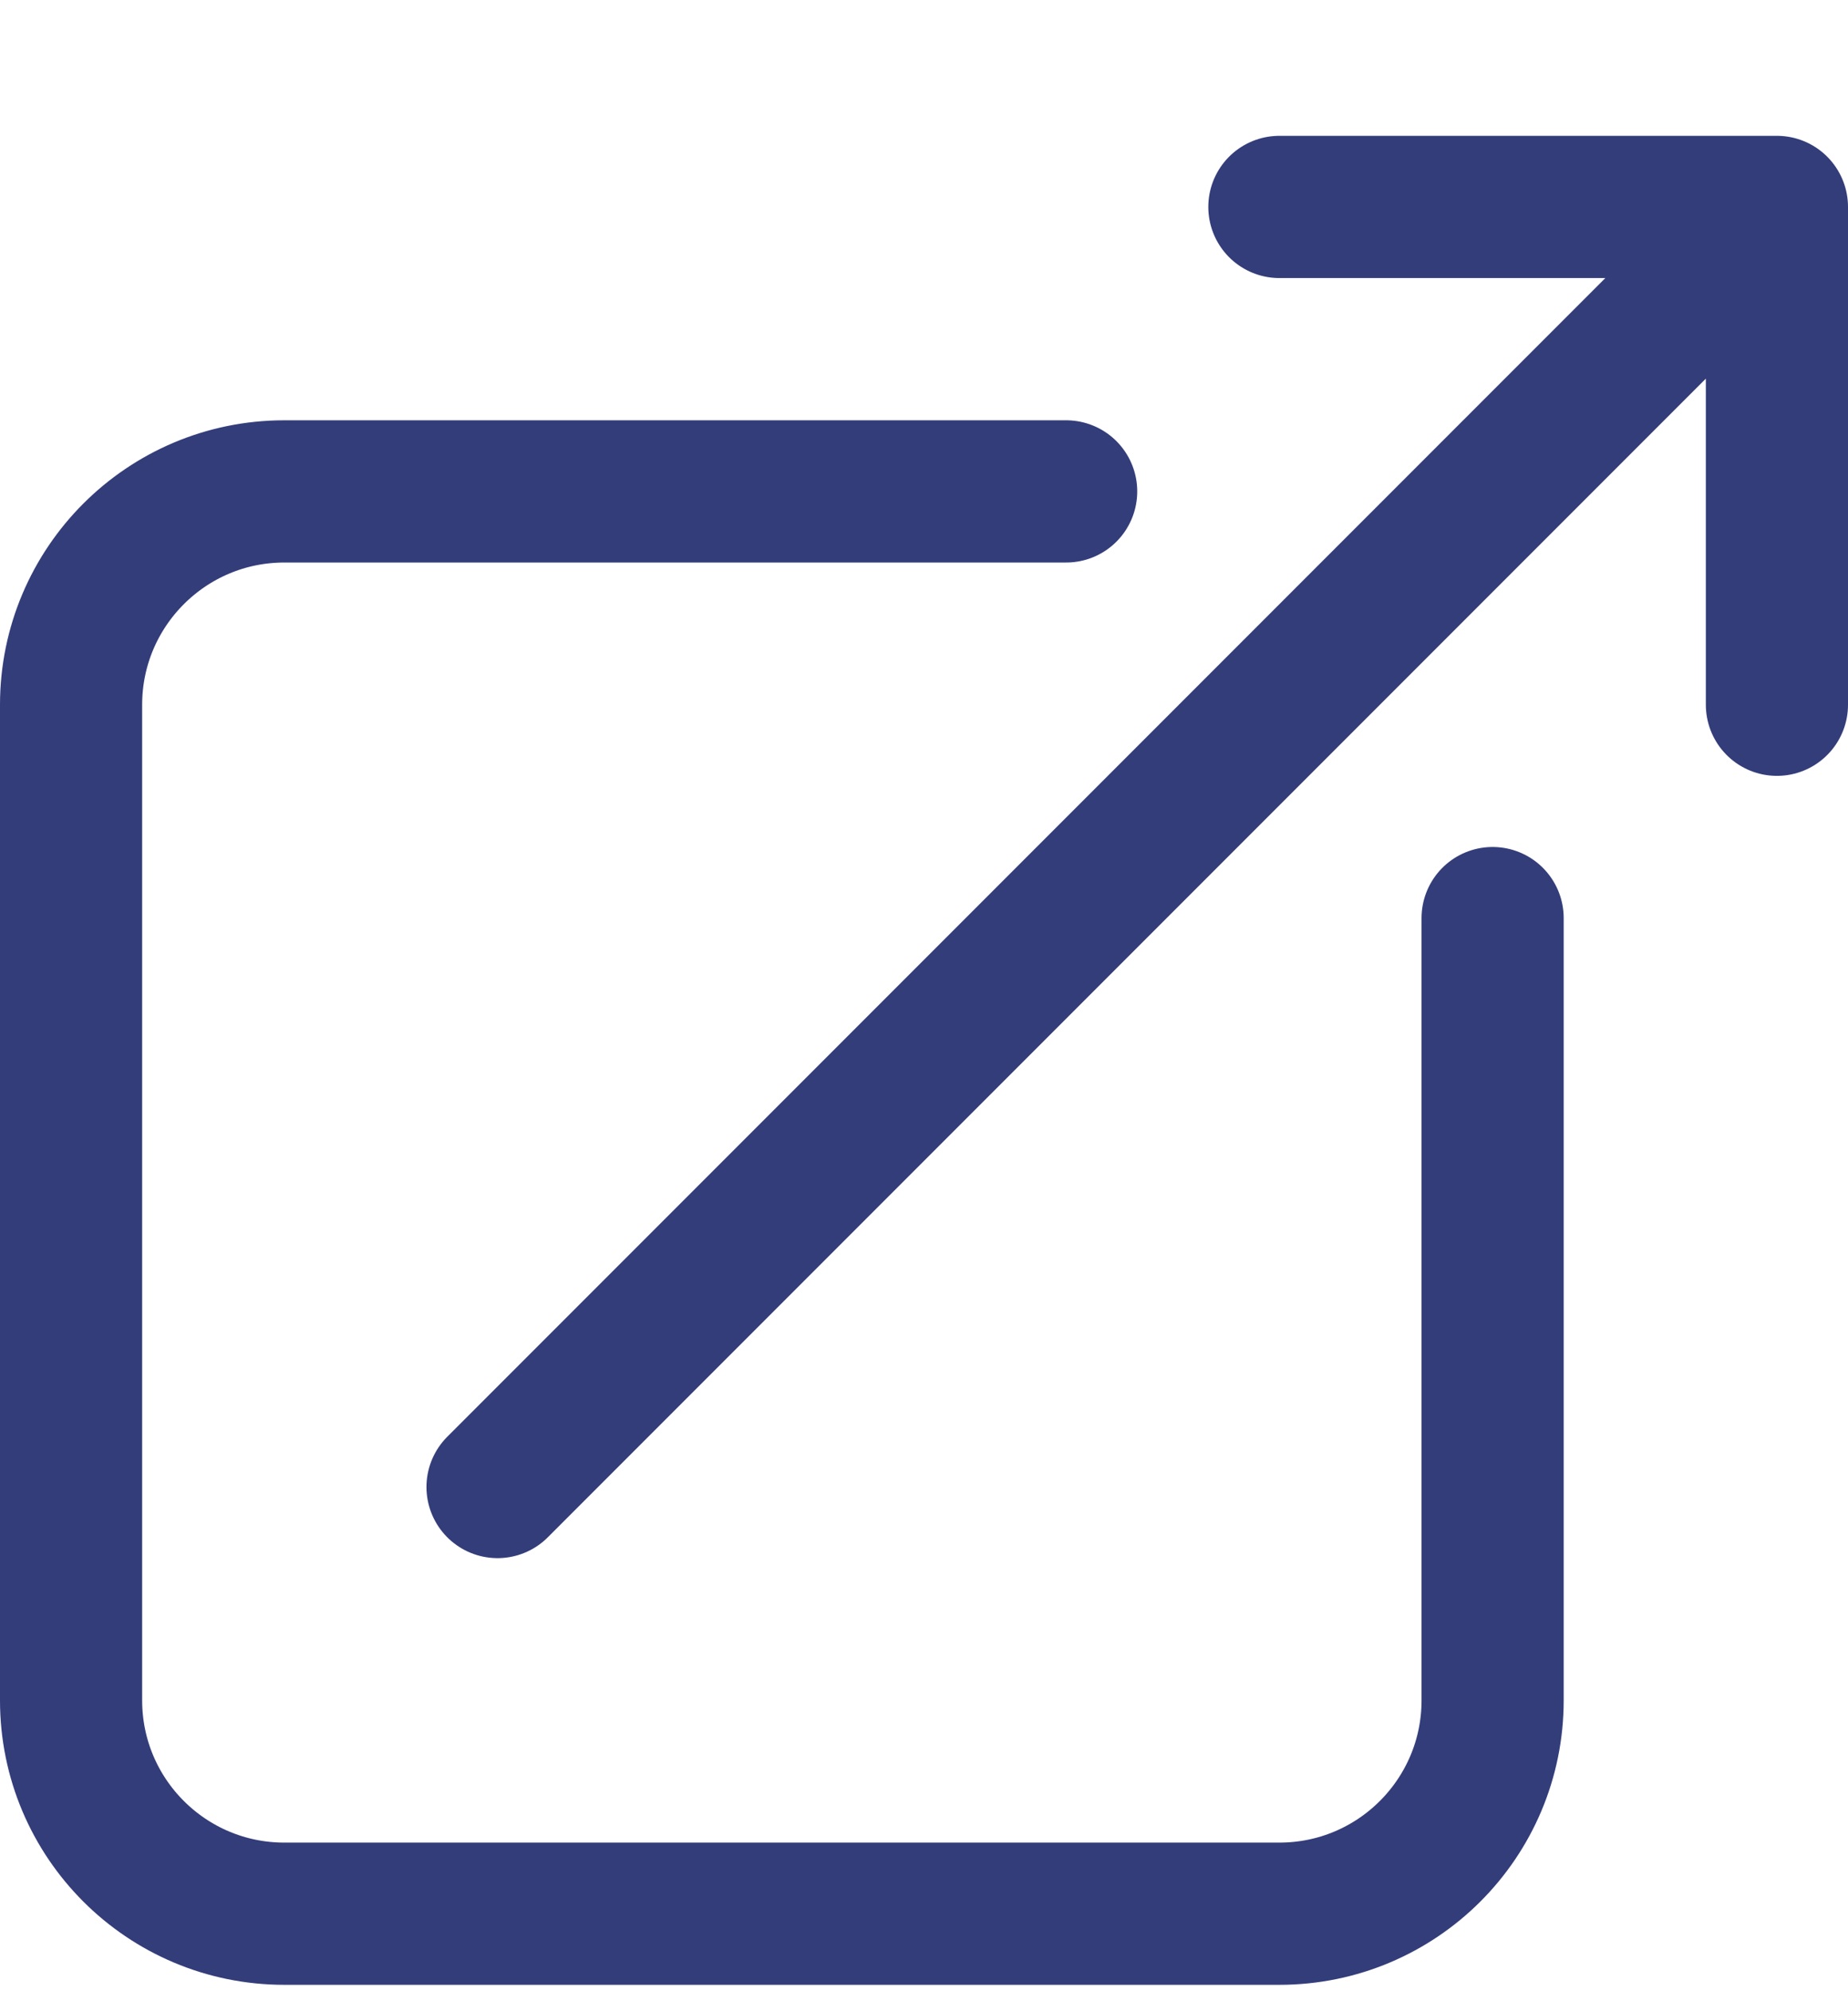 <svg width="13" height="14" viewBox="0 0 13 14" fill="none" xmlns="http://www.w3.org/2000/svg">
<path d="M7.5 3.455H2C1.172 3.455 0.5 4.127 0.5 4.955V11.955C0.5 12.784 1.172 13.455 2 13.455H9C9.828 13.455 10.5 12.784 10.5 11.955V6.455M3.5 10.455L12.5 1.455M12.5 1.455L9 1.455M12.5 1.455V4.955" stroke="#333D79" stroke-linecap="round" stroke-linejoin="round"/>
</svg>
